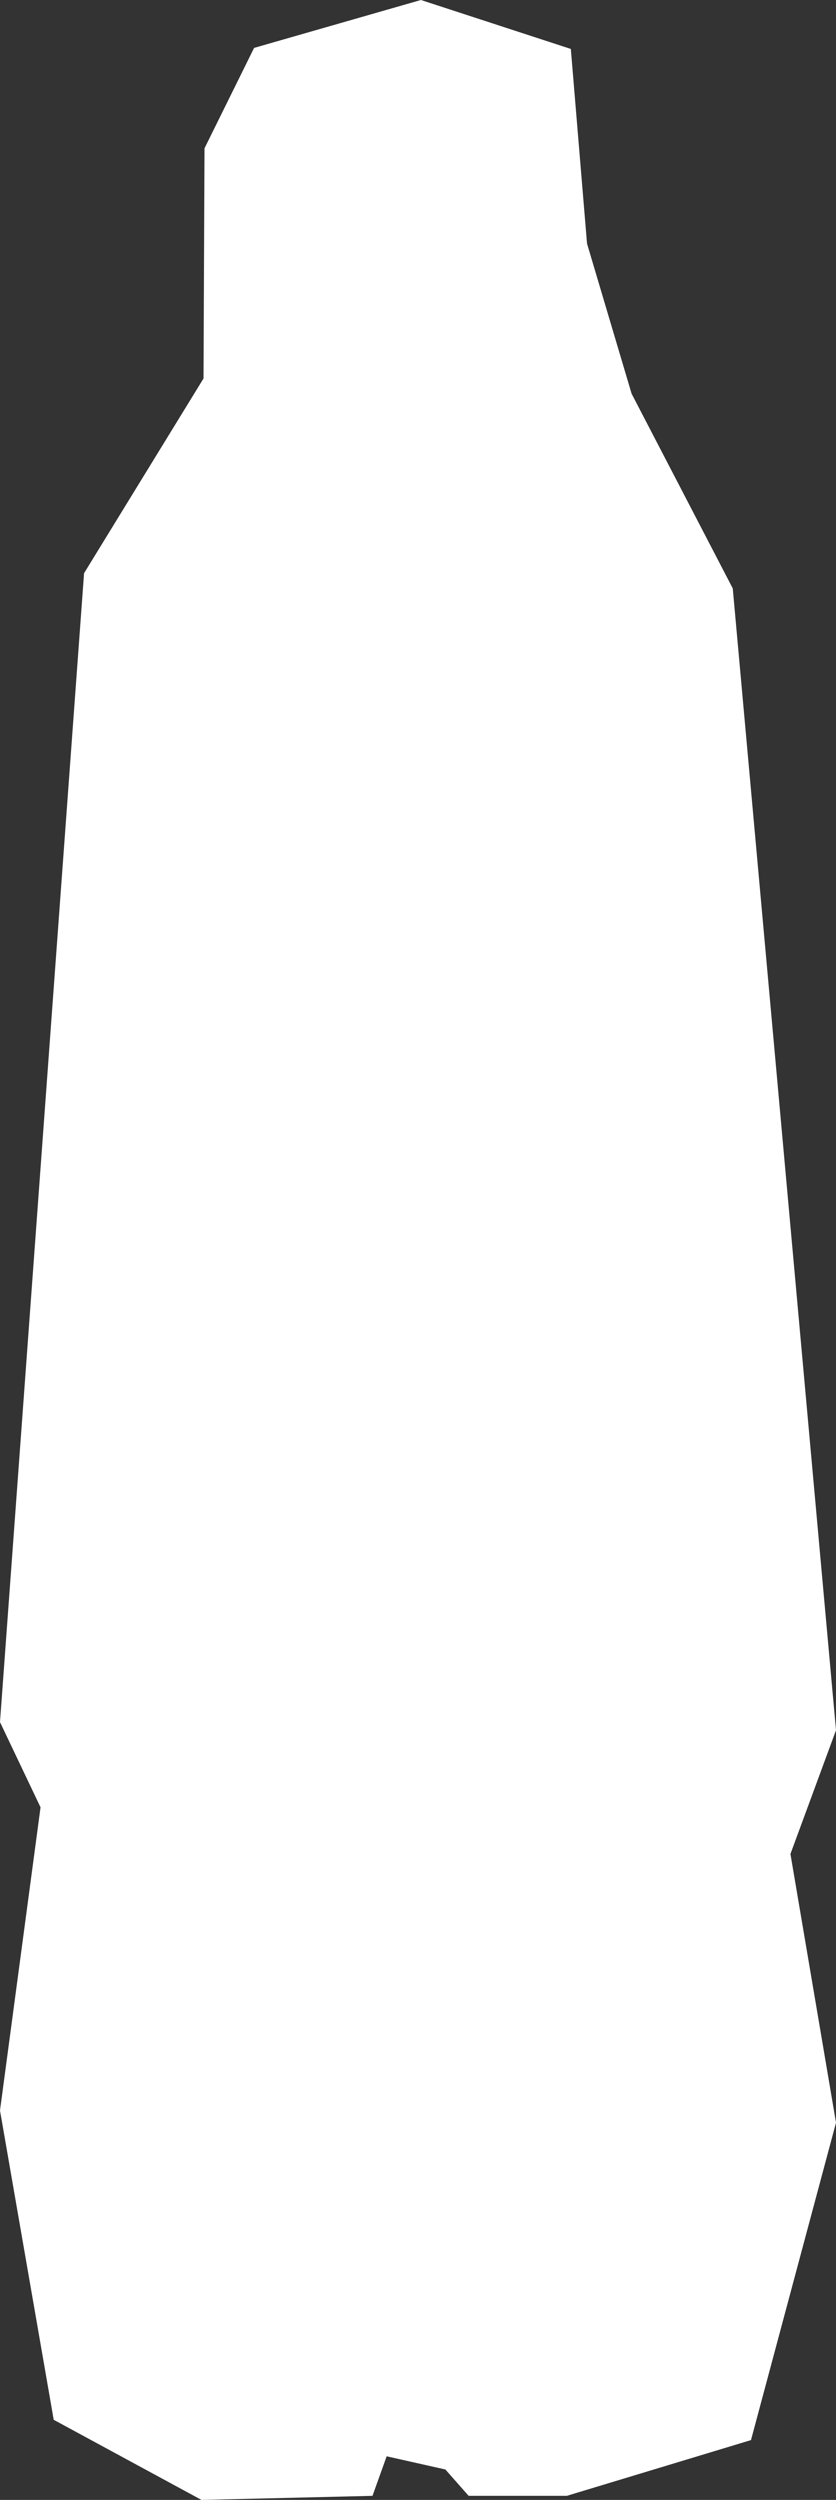 <svg xmlns="http://www.w3.org/2000/svg" viewBox="0 0 160 478">
	<rect x="0" y="0" width="160" height="478" fill="#333333" stroke="none"/>
	<polygon fill="#fff" points="80.56 0 109.25 9.36 112.35 46.58 120.88 75.28 140.24 112.51 160 330.83 151.28 354.49 160 405.87 143.73 466.56 108.48 477.22 89.69 477.22 85.24 472.18 74 469.66 71.29 477.22 38.56 478 10.28 462.68 0 403.54 7.76 345.57 0 329.28 16.09 109.6 38.95 72.37 39.14 28.36 48.63 9.16 80.56 0"/>
</svg>